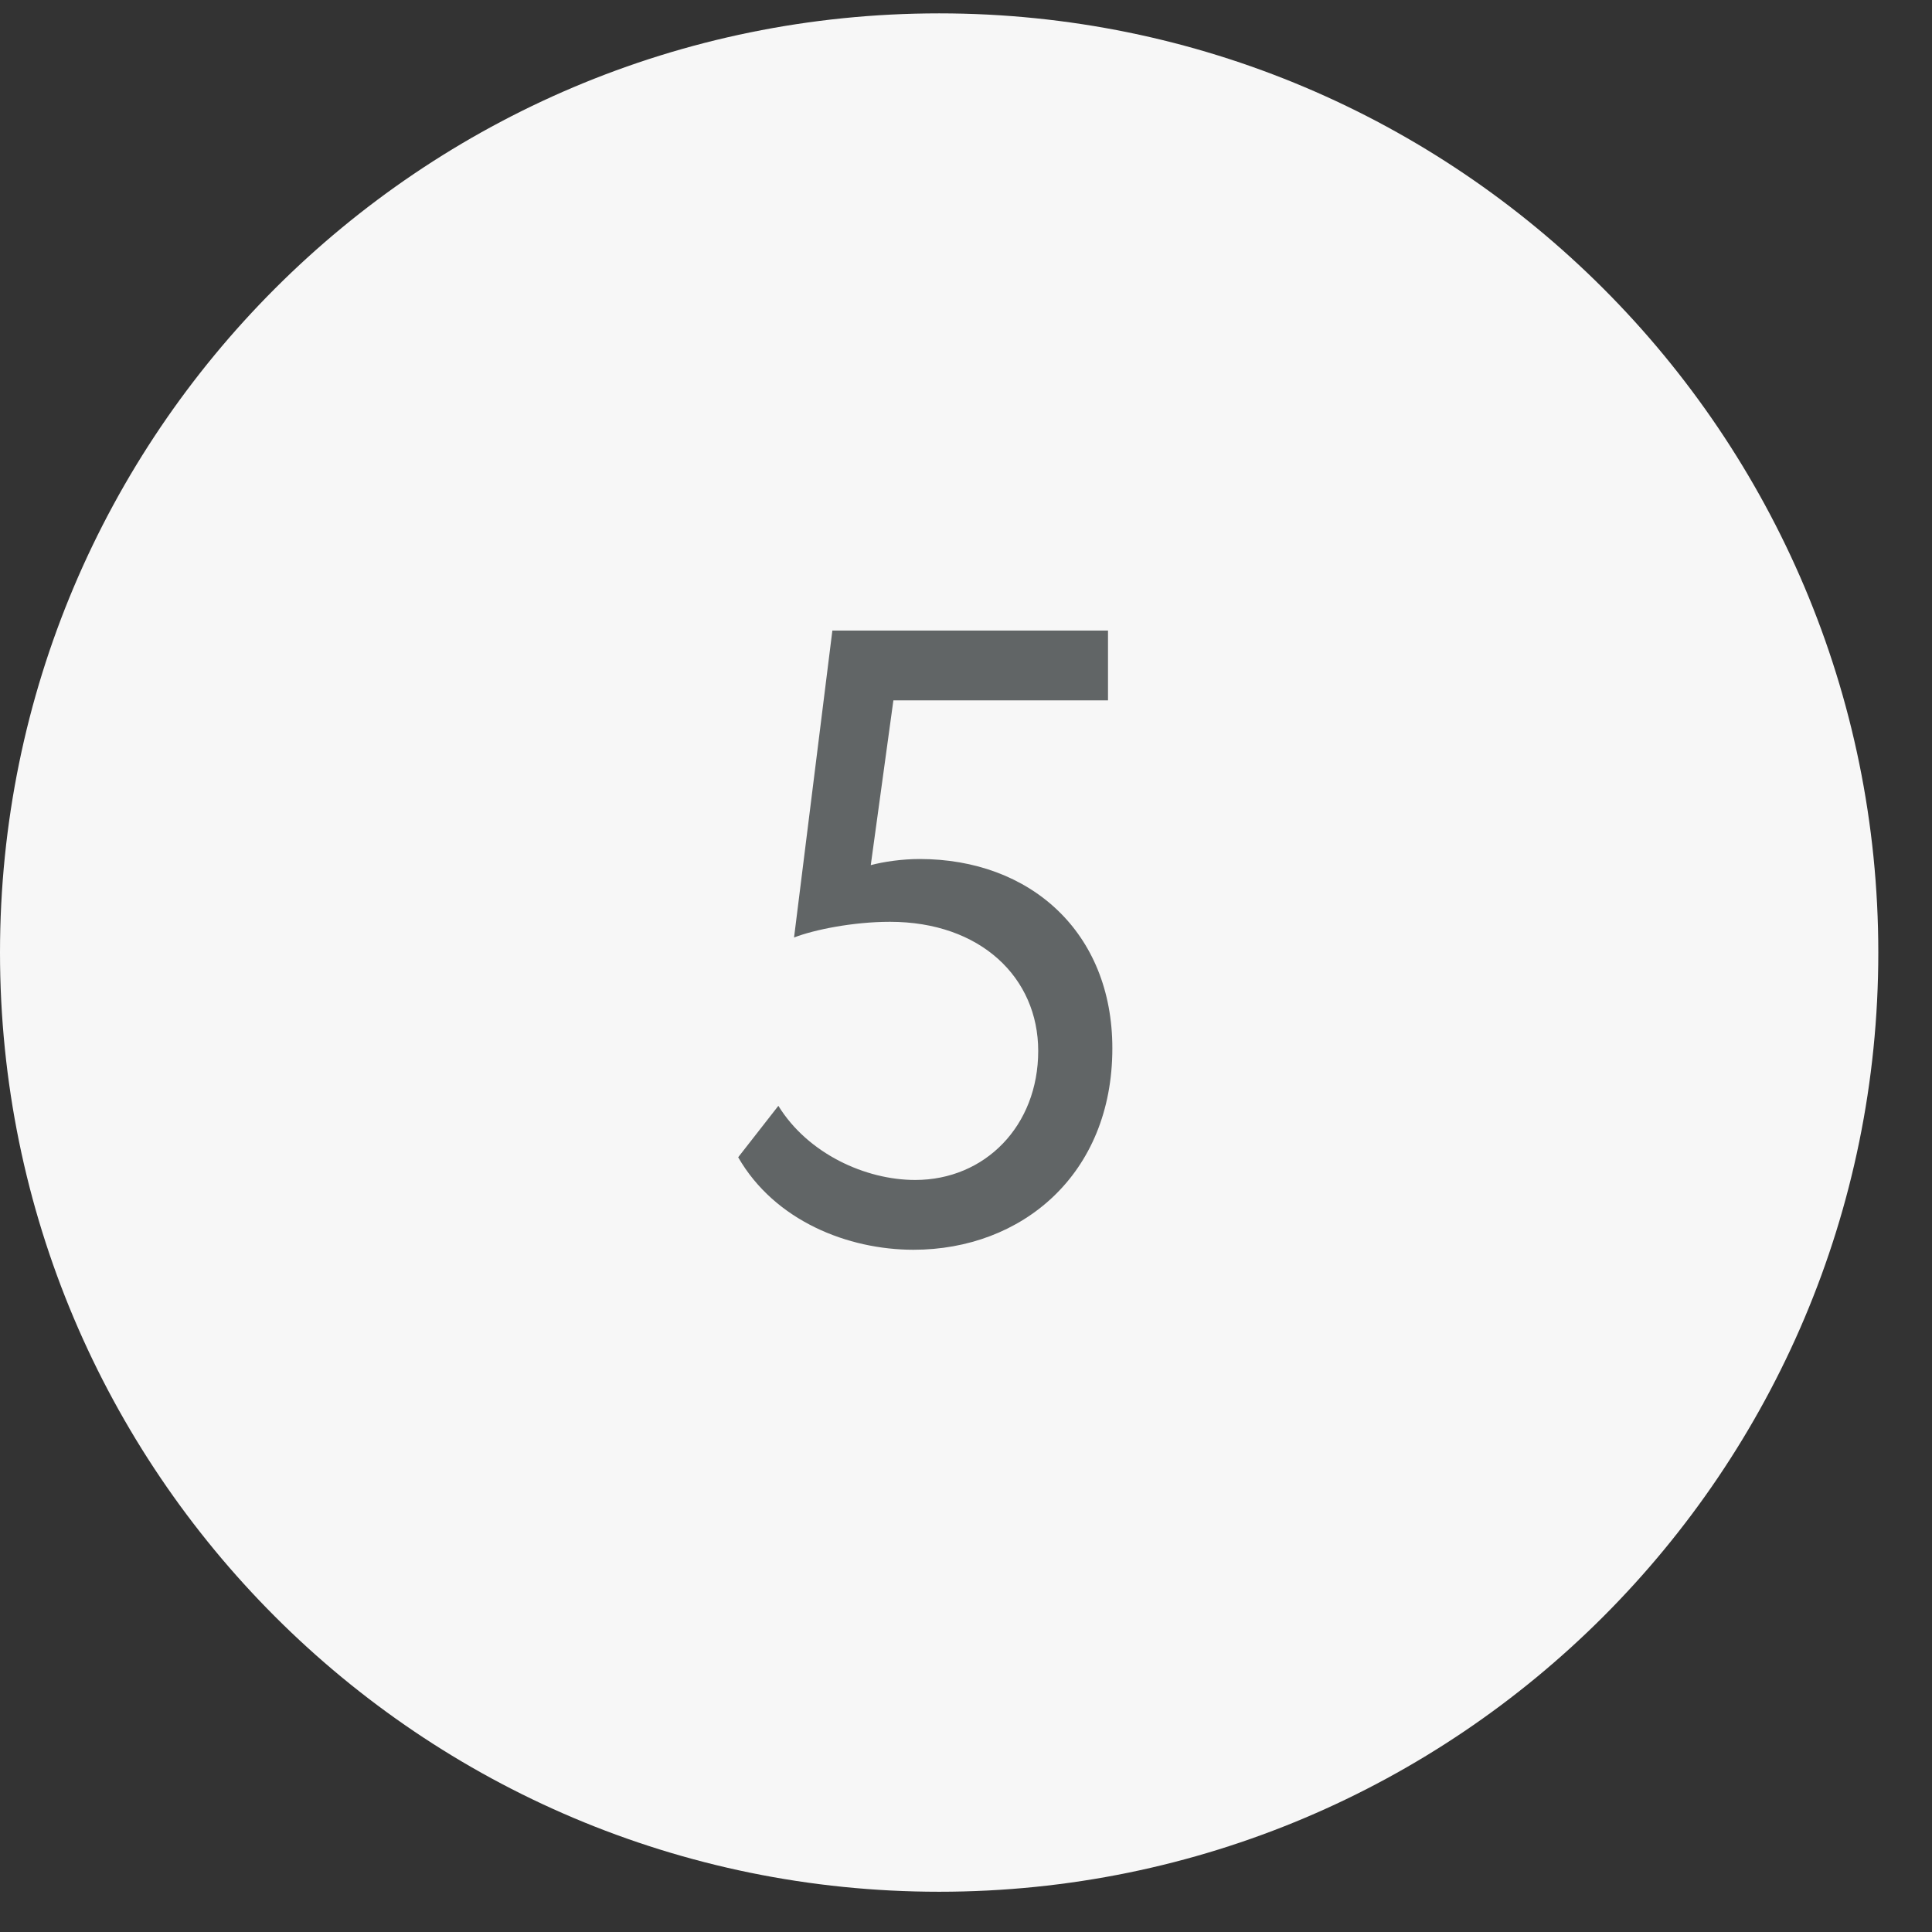 <?xml version="1.0" encoding="UTF-8"?> <svg xmlns="http://www.w3.org/2000/svg" width="24" height="24" viewBox="0 0 24 24" fill="none"><rect x="0" y="0" width="24" height="24" fill="#333333" stroke="none"/> <path d="M11.667 0.166C18.11 0.166 23.333 5.39 23.333 11.833C23.333 18.276 18.11 23.5 11.667 23.5C5.223 23.5 0 18.276 0 11.833C0 5.39 5.223 0.166 11.667 0.166Z" fill="#F7F7F7"></path> <path d="M9.864 11.646L10.34 7.833H13.764V8.7H11.098L10.817 10.747C10.979 10.704 11.207 10.671 11.424 10.671C12.799 10.671 13.818 11.581 13.818 13.022C13.818 14.593 12.691 15.525 11.348 15.525C10.535 15.525 9.625 15.167 9.17 14.376L9.669 13.737C10.037 14.333 10.752 14.658 11.369 14.658C12.236 14.658 12.897 13.986 12.897 13.055C12.897 12.145 12.182 11.451 11.055 11.451C10.6 11.451 10.113 11.549 9.864 11.646Z" fill="#616566"></path> </svg> 